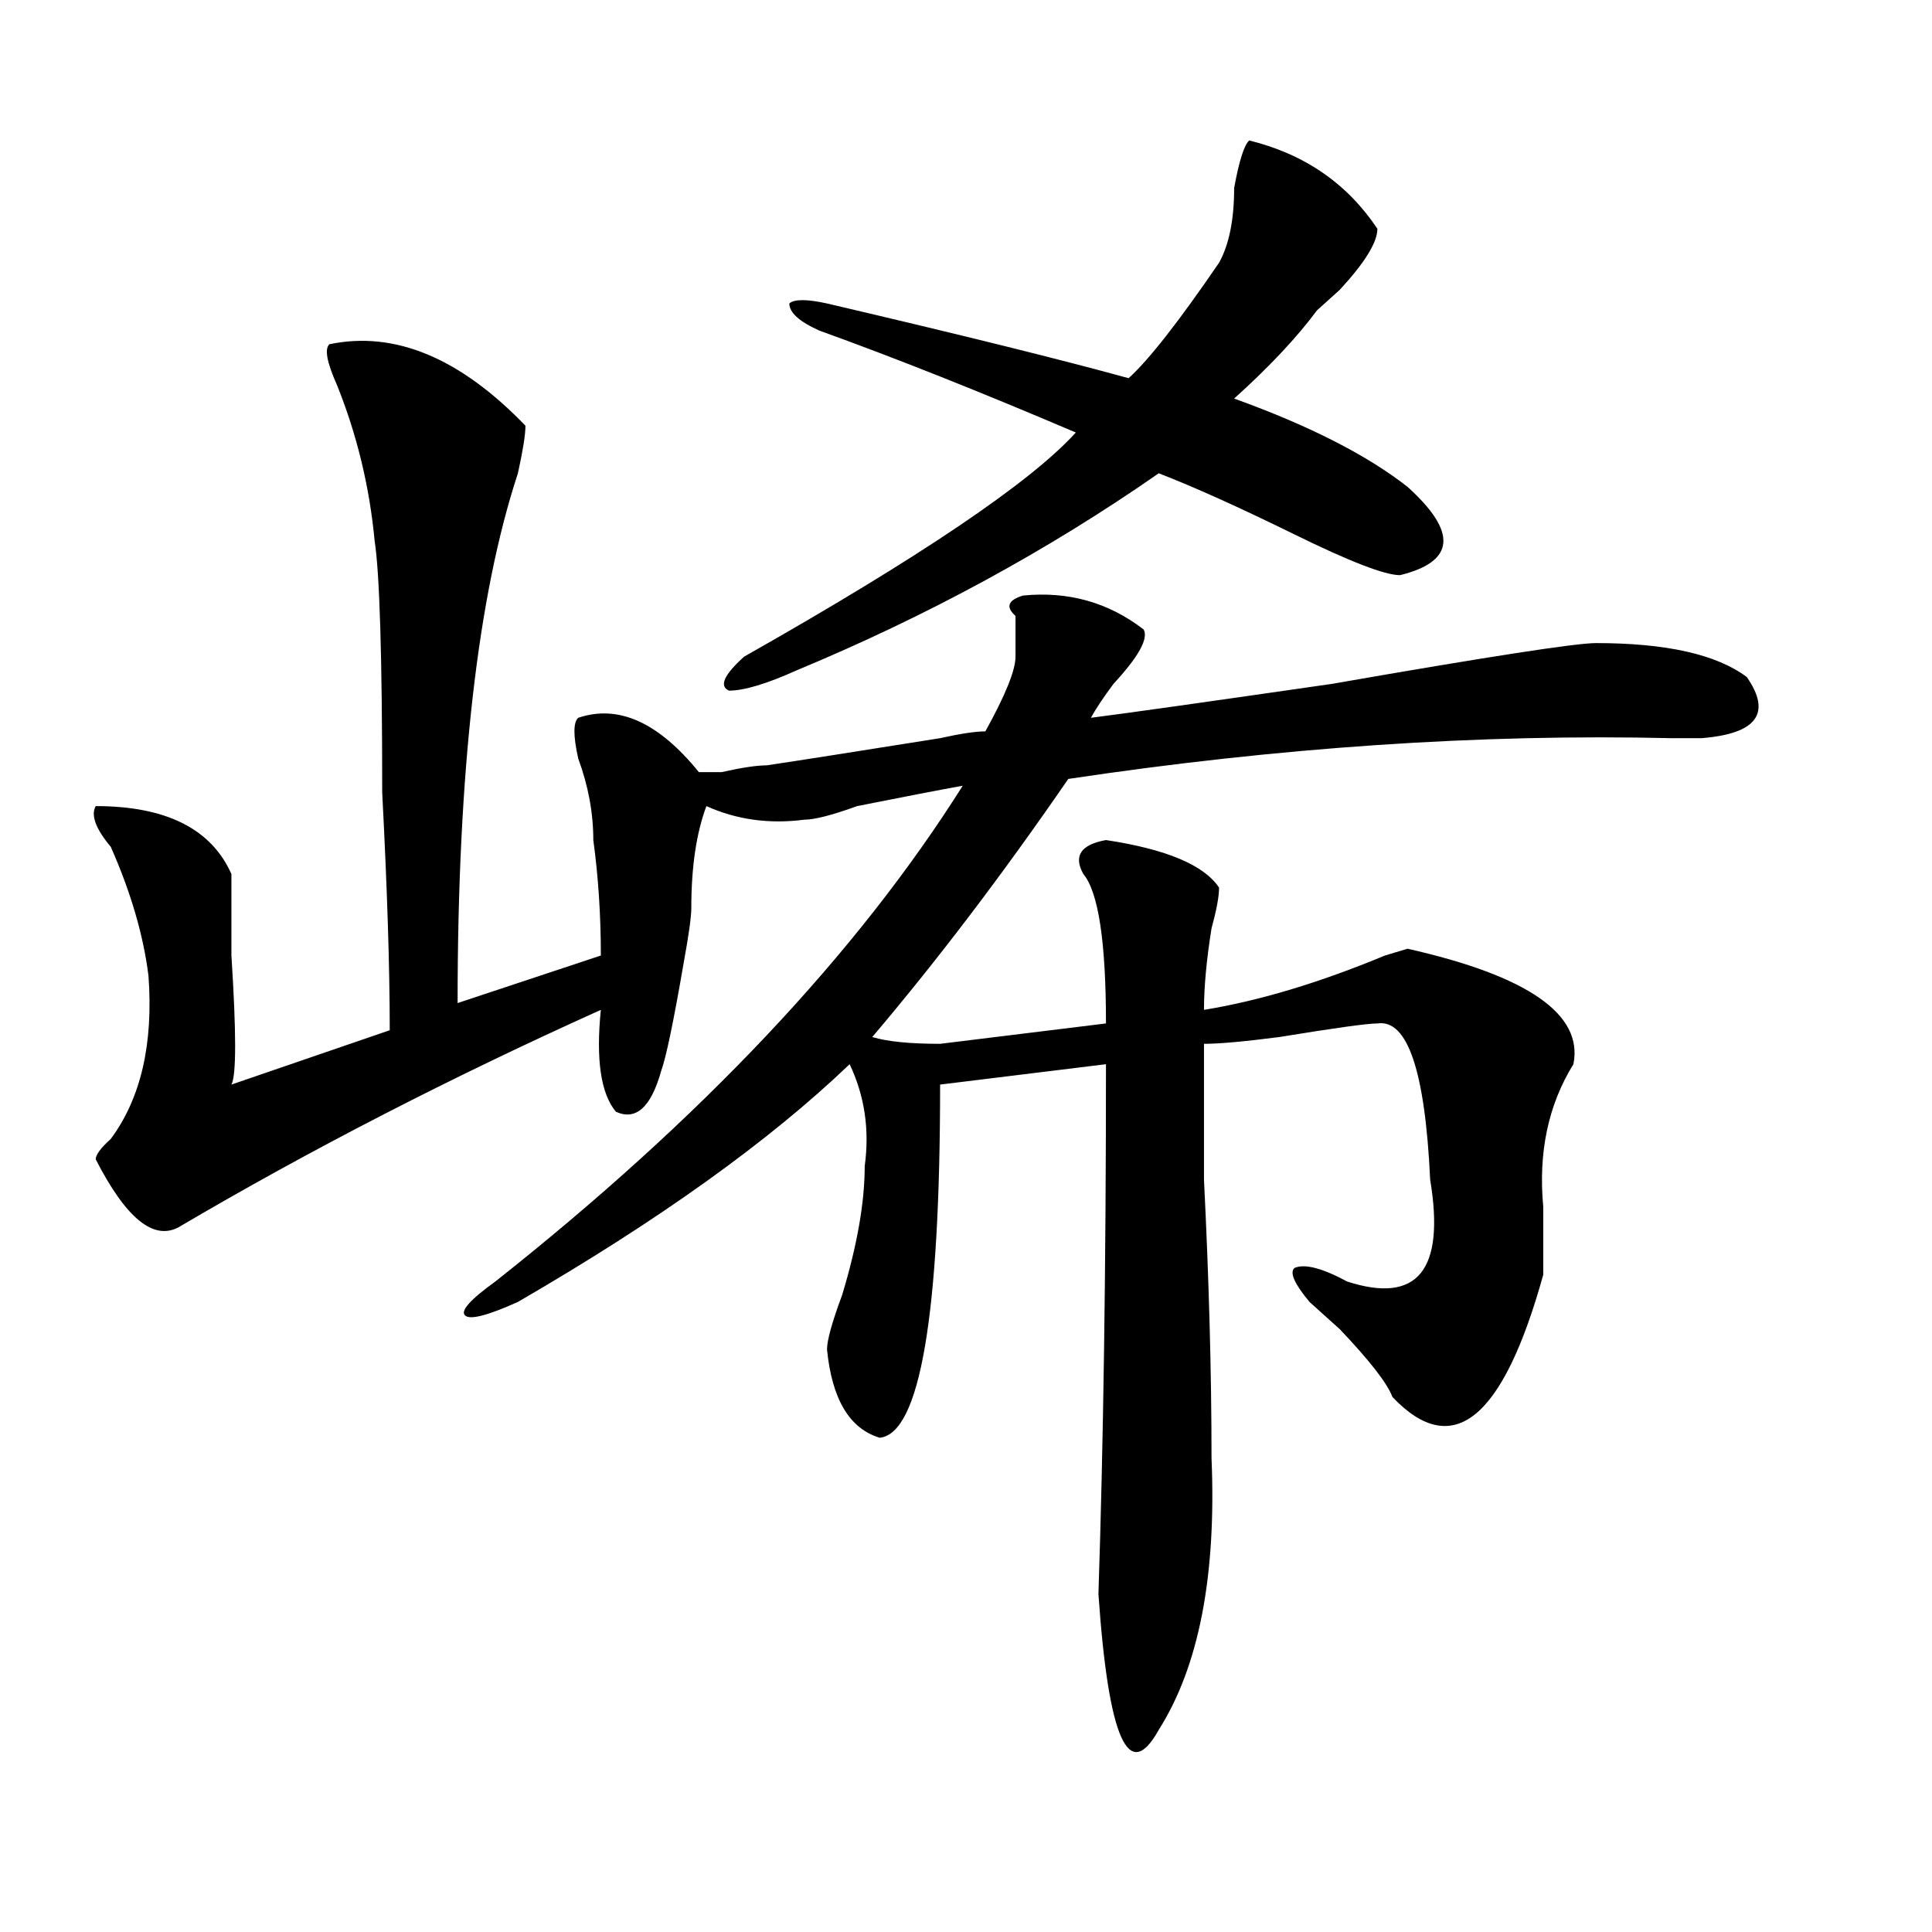 <?xml version="1.0" encoding="utf-8"?>
<!-- Generator: Adobe Illustrator 16.0.0, SVG Export Plug-In . SVG Version: 6.00 Build 0)  -->
<!DOCTYPE svg PUBLIC "-//W3C//DTD SVG 1.1//EN" "http://www.w3.org/Graphics/SVG/1.1/DTD/svg11.dtd">
<svg version="1.1" id="图层_1" xmlns="http://www.w3.org/2000/svg" xmlns:xlink="http://www.w3.org/1999/xlink" x="0px" y="0px"
	 width="1000px" height="1000px" viewBox="0 0 1000 1000" enable-background="new 0 0 1000 1000" xml:space="preserve">
<path d="M529.523,308.25c23.414-2.307,44.206,3.516,62.438,17.578c2.561,4.725-2.622,14.063-15.609,28.125
	c-5.244,7.031-9.146,12.909-11.707,17.578c18.17-2.307,59.815-8.185,124.875-17.578c80.607-14.063,126.155-21.094,136.582-21.094
	c36.401,0,62.438,5.878,78.047,17.578c12.987,18.787,5.183,29.334-23.414,31.641c-2.622,0-7.805,0-15.609,0
	c-98.9-2.307-202.922,4.725-312.188,21.094c-33.841,49.219-67.682,93.769-101.461,133.594c7.805,2.362,19.512,3.516,35.121,3.516
	l85.852-10.547c0-42.188-3.902-67.95-11.707-77.344c-5.244-9.338-1.342-15.216,11.707-17.578
	c31.219,4.725,50.73,12.909,58.535,24.609c0,4.725-1.342,11.756-3.902,21.094c-2.622,16.425-3.902,30.487-3.902,42.188
	c28.597-4.669,59.815-14.063,93.656-28.125l11.707-3.516c62.438,14.063,91.034,34.003,85.852,59.766
	c-13.049,21.094-18.231,45.703-15.609,73.828c0,14.063,0,25.818,0,35.156c-20.854,75.037-46.828,96.131-78.047,63.281
	c-2.622-7.031-11.707-18.731-27.316-35.156c-7.805-7.031-13.049-11.7-15.609-14.063c-7.805-9.338-10.427-15.216-7.805-17.578
	c5.183-2.307,14.268,0,27.316,7.031c36.401,11.756,50.73-5.822,42.926-52.734c-2.622-56.25-11.707-83.166-27.316-80.859
	c-5.244,0-22.134,2.362-50.73,7.031c-18.231,2.362-31.219,3.516-39.023,3.516c0,16.425,0,39.881,0,70.313
	c2.561,51.581,3.902,99.646,3.902,144.141c2.561,60.919-6.524,107.775-27.316,140.625c-15.609,28.125-26.036,4.669-31.219-70.313
	c2.561-77.344,3.902-168.75,3.902-274.219l-85.852,10.547c0,119.531-10.427,180.506-31.219,182.813
	c-15.609-4.669-24.756-19.885-27.316-45.703c0-4.669,2.561-14.063,7.805-28.125c7.805-25.763,11.707-48.01,11.707-66.797
	c2.561-18.731,0-36.31-7.805-52.734c-41.646,39.881-98.9,80.859-171.703,123.047c-15.609,7.031-24.756,9.394-27.316,7.031
	c-2.622-2.307,2.561-8.185,15.609-17.578c106.644-84.375,187.313-169.903,241.945-256.641c-13.049,2.362-31.219,5.878-54.633,10.547
	c-13.049,4.725-22.134,7.031-27.316,7.031c-18.231,2.362-35.121,0-50.73-7.031c-5.244,14.063-7.805,31.641-7.805,52.734
	c0,4.725-1.342,14.063-3.902,28.125c-5.244,30.487-9.146,49.219-11.707,56.25c-5.244,18.787-13.049,25.818-23.414,21.094
	c-7.805-9.338-10.427-26.916-7.805-52.734c-78.047,35.156-150.911,72.675-218.531,112.5c-13.049,7.031-27.316-4.669-42.926-35.156
	c0-2.307,2.561-5.822,7.805-10.547c15.609-21.094,22.072-49.219,19.512-84.375c-2.622-21.094-9.146-43.341-19.512-66.797
	c-7.805-9.338-10.427-16.369-7.805-21.094c36.401,0,59.815,11.756,70.242,35.156c0,7.031,0,21.094,0,42.188
	c2.561,39.881,2.561,62.128,0,66.797l81.949-28.125c0-32.794-1.342-73.828-3.902-123.047c0-70.313-1.342-113.653-3.902-130.078
	c-2.622-28.125-9.146-55.041-19.512-80.859c-5.244-11.7-6.524-18.731-3.902-21.094c33.779-7.031,67.62,7.031,101.461,42.188
	c0,4.725-1.342,12.909-3.902,24.609c-20.854,63.281-31.219,154.688-31.219,274.219l74.145-24.609
	c0-21.094-1.342-40.979-3.902-59.766c0-14.063-2.622-28.125-7.805-42.188c-2.622-11.7-2.622-18.731,0-21.094
	c20.792-7.031,41.584,2.362,62.438,28.125c2.561,0,6.463,0,11.707,0c10.365-2.307,18.17-3.516,23.414-3.516
	c15.609-2.307,45.486-7.031,89.754-14.063c10.365-2.307,18.17-3.516,23.414-3.516c10.365-18.731,15.609-31.641,15.609-38.672
	s0-14.063,0-21.094C520.377,314.128,521.719,310.612,529.523,308.25z M712.934,118.406c0,7.031-6.524,17.578-19.512,31.641
	c-5.244,4.725-9.146,8.24-11.707,10.547c-10.427,14.063-24.756,29.334-42.926,45.703c39.023,14.063,68.9,29.334,89.754,45.703
	c25.975,23.456,24.694,38.672-3.902,45.703c-7.805,0-26.036-7.031-54.633-21.094c-28.658-14.063-52.072-24.609-70.242-31.641
	c-57.255,39.881-119.692,73.828-187.313,101.953c-15.609,7.031-27.316,10.547-35.121,10.547c-5.244-2.307-2.622-8.185,7.805-17.578
	c91.034-51.525,148.289-90.197,171.703-116.016c-49.45-21.094-93.656-38.672-132.68-52.734
	c-10.427-4.669-15.609-9.338-15.609-14.063c2.561-2.307,9.085-2.307,19.512,0c70.242,16.425,122.253,29.334,156.094,38.672
	c10.365-9.338,25.975-29.278,46.828-59.766c5.183-9.338,7.805-22.247,7.805-38.672c2.561-14.063,5.183-22.247,7.805-24.609
	C675.19,79.734,697.324,95.006,712.934,118.406z"/>
</svg>
